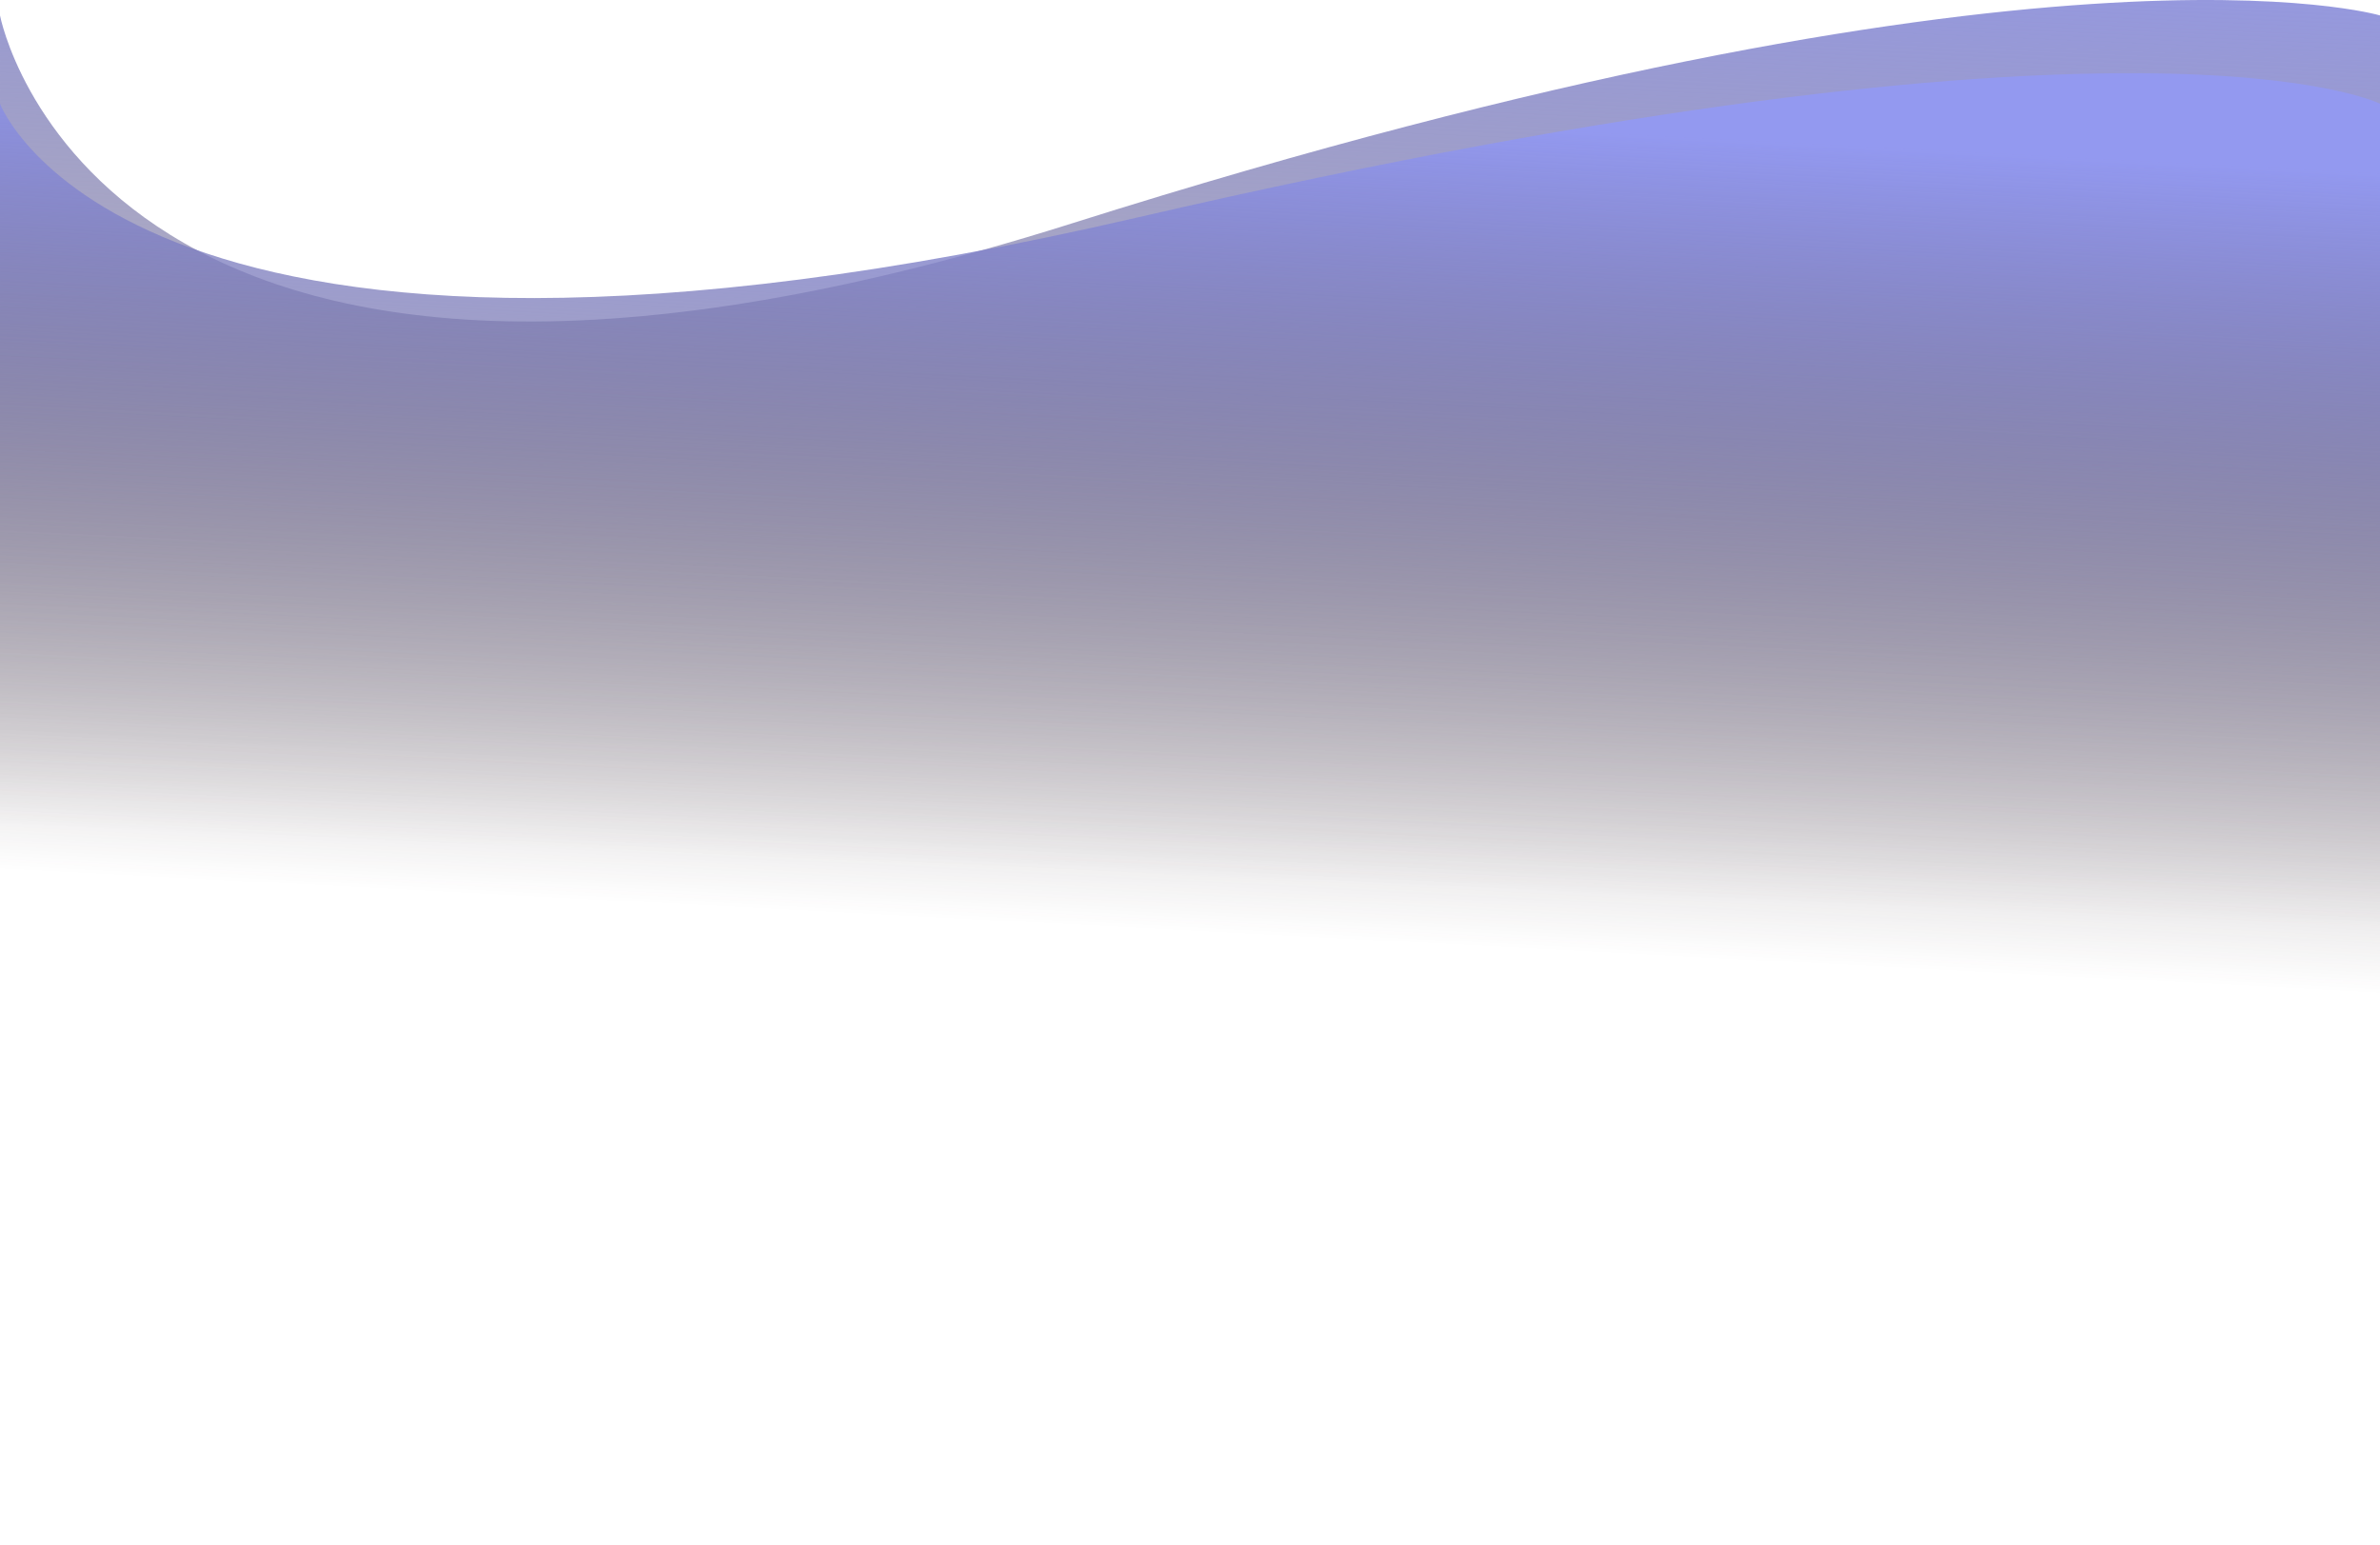 <svg width="1918" height="1245" viewBox="0 0 1918 1245" fill="none" xmlns="http://www.w3.org/2000/svg">
<path d="M0.004 12.436L0 1182C0 1182 156.467 1182 977.663 1182L1918 1182L1918 12.436C1918 12.436 1648.49 -67.975 863.494 180.143C78.494 428.26 0.004 12.436 0.004 12.436Z" fill="url(#paint0_linear_1152_125)"/>
<path d="M0 83.584L0 1245C0 1245 156.468 1245 977.664 1245L1918 1245L1918 83.584C1918 83.584 1728.01 -12.523 916.499 175.308C104.991 363.138 0 83.584 0 83.584Z" fill="url(#paint1_linear_1152_125)"/>
<defs>
<linearGradient id="paint0_linear_1152_125" x1="-2697" y1="-285.625" x2="-2740.09" y2="708.43" gradientUnits="userSpaceOnUse">
<stop stop-color="#9399F0"/>
<stop offset="0.837" stop-color="#302024" stop-opacity="0"/>
</linearGradient>
<linearGradient id="paint1_linear_1152_125" x1="-712.513" y1="1.565" x2="-753.703" y2="790.811" gradientUnits="userSpaceOnUse">
<stop stop-color="#9399F0"/>
<stop offset="0.837" stop-color="#302024" stop-opacity="0"/>
</linearGradient>
</defs>
</svg>
